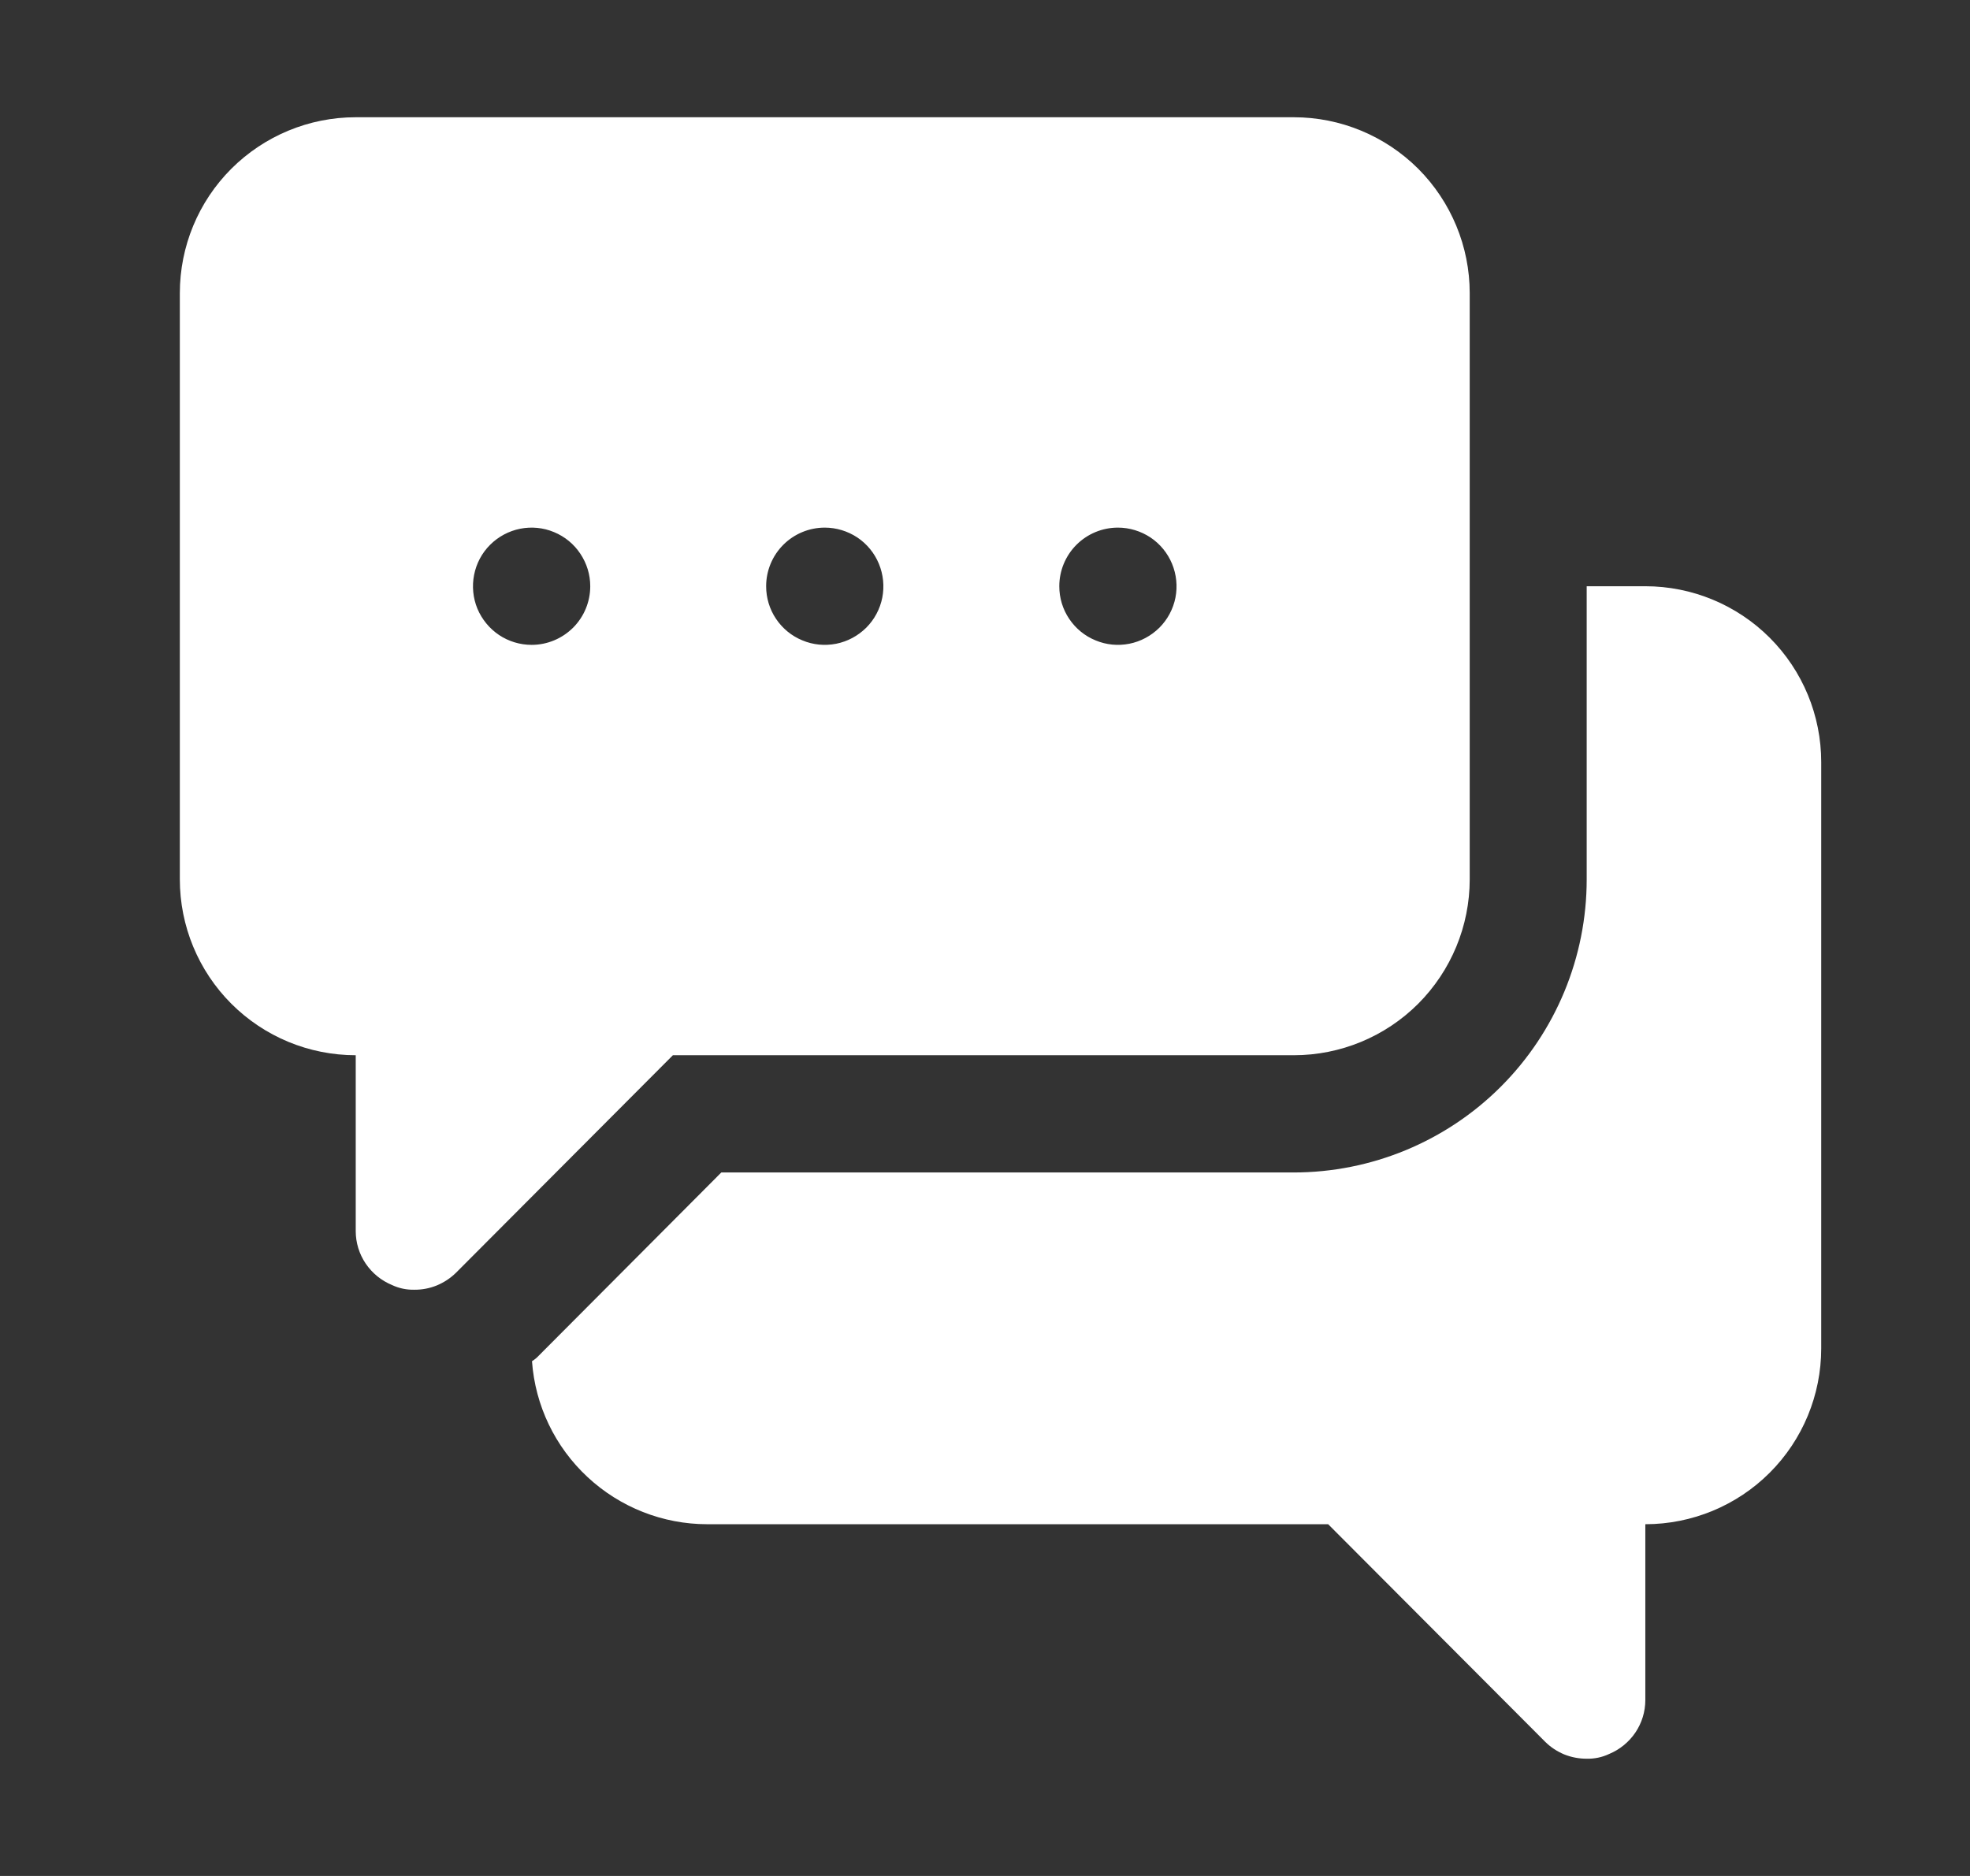 <svg width="21" height="20" viewBox="0 0 21 20" fill="none" xmlns="http://www.w3.org/2000/svg">
<rect x="0" y="0" width="21" height="20" fill="#333333" stroke="none"/>
<path d="M17.539 6.25H16.914V9.375C16.914 10.204 16.585 10.999 15.999 11.585C15.413 12.171 14.618 12.5 13.789 12.5H7.689L5.746 14.45C5.724 14.474 5.699 14.495 5.671 14.512C5.705 14.985 5.917 15.426 6.264 15.748C6.61 16.07 7.066 16.25 7.539 16.25H14.158L16.471 18.569C16.529 18.627 16.598 18.672 16.674 18.704C16.751 18.735 16.832 18.75 16.914 18.75C16.996 18.752 17.078 18.735 17.152 18.7C17.266 18.653 17.364 18.573 17.433 18.471C17.502 18.369 17.539 18.248 17.539 18.125V16.25C18.037 16.25 18.514 16.052 18.865 15.701C19.217 15.349 19.414 14.872 19.414 14.375V8.125C19.414 7.628 19.217 7.151 18.865 6.799C18.514 6.448 18.037 6.25 17.539 6.25Z" fill="white"/>
<path d="M13.792 11.25C14.289 11.25 14.766 11.053 15.118 10.701C15.469 10.349 15.667 9.872 15.667 9.375V3.125C15.667 2.628 15.469 2.151 15.118 1.799C14.766 1.448 14.289 1.25 13.792 1.25H3.792C3.294 1.25 2.818 1.448 2.466 1.799C2.114 2.151 1.917 2.628 1.917 3.125V9.375C1.917 9.872 2.114 10.349 2.466 10.701C2.818 11.053 3.294 11.25 3.792 11.25V13.125C3.792 13.248 3.829 13.369 3.898 13.471C3.967 13.573 4.065 13.653 4.179 13.7C4.253 13.735 4.335 13.752 4.417 13.75C4.499 13.751 4.581 13.735 4.657 13.704C4.733 13.672 4.802 13.627 4.861 13.569L7.173 11.25H13.792ZM11.917 5.625C12.04 5.625 12.161 5.662 12.264 5.73C12.367 5.799 12.447 5.897 12.494 6.011C12.541 6.125 12.554 6.251 12.53 6.372C12.506 6.493 12.446 6.605 12.359 6.692C12.271 6.779 12.16 6.839 12.039 6.863C11.917 6.887 11.792 6.875 11.678 6.827C11.563 6.78 11.466 6.7 11.397 6.597C11.328 6.494 11.292 6.374 11.292 6.25C11.292 6.084 11.358 5.925 11.475 5.808C11.592 5.691 11.751 5.625 11.917 5.625ZM8.792 5.625C8.915 5.625 9.036 5.662 9.139 5.73C9.242 5.799 9.322 5.897 9.369 6.011C9.416 6.125 9.429 6.251 9.405 6.372C9.381 6.493 9.321 6.605 9.234 6.692C9.146 6.779 9.035 6.839 8.914 6.863C8.792 6.887 8.667 6.875 8.553 6.827C8.438 6.78 8.341 6.7 8.272 6.597C8.203 6.494 8.167 6.374 8.167 6.25C8.167 6.084 8.233 5.925 8.35 5.808C8.467 5.691 8.626 5.625 8.792 5.625ZM5.667 6.875C5.543 6.875 5.422 6.838 5.32 6.77C5.217 6.701 5.137 6.603 5.089 6.489C5.042 6.375 5.03 6.249 5.054 6.128C5.078 6.007 5.137 5.895 5.225 5.808C5.312 5.721 5.424 5.661 5.545 5.637C5.666 5.613 5.792 5.625 5.906 5.673C6.02 5.72 6.118 5.8 6.186 5.903C6.255 6.006 6.292 6.126 6.292 6.25C6.292 6.416 6.226 6.575 6.109 6.692C5.991 6.809 5.833 6.875 5.667 6.875Z" fill="white"/>
</svg>
